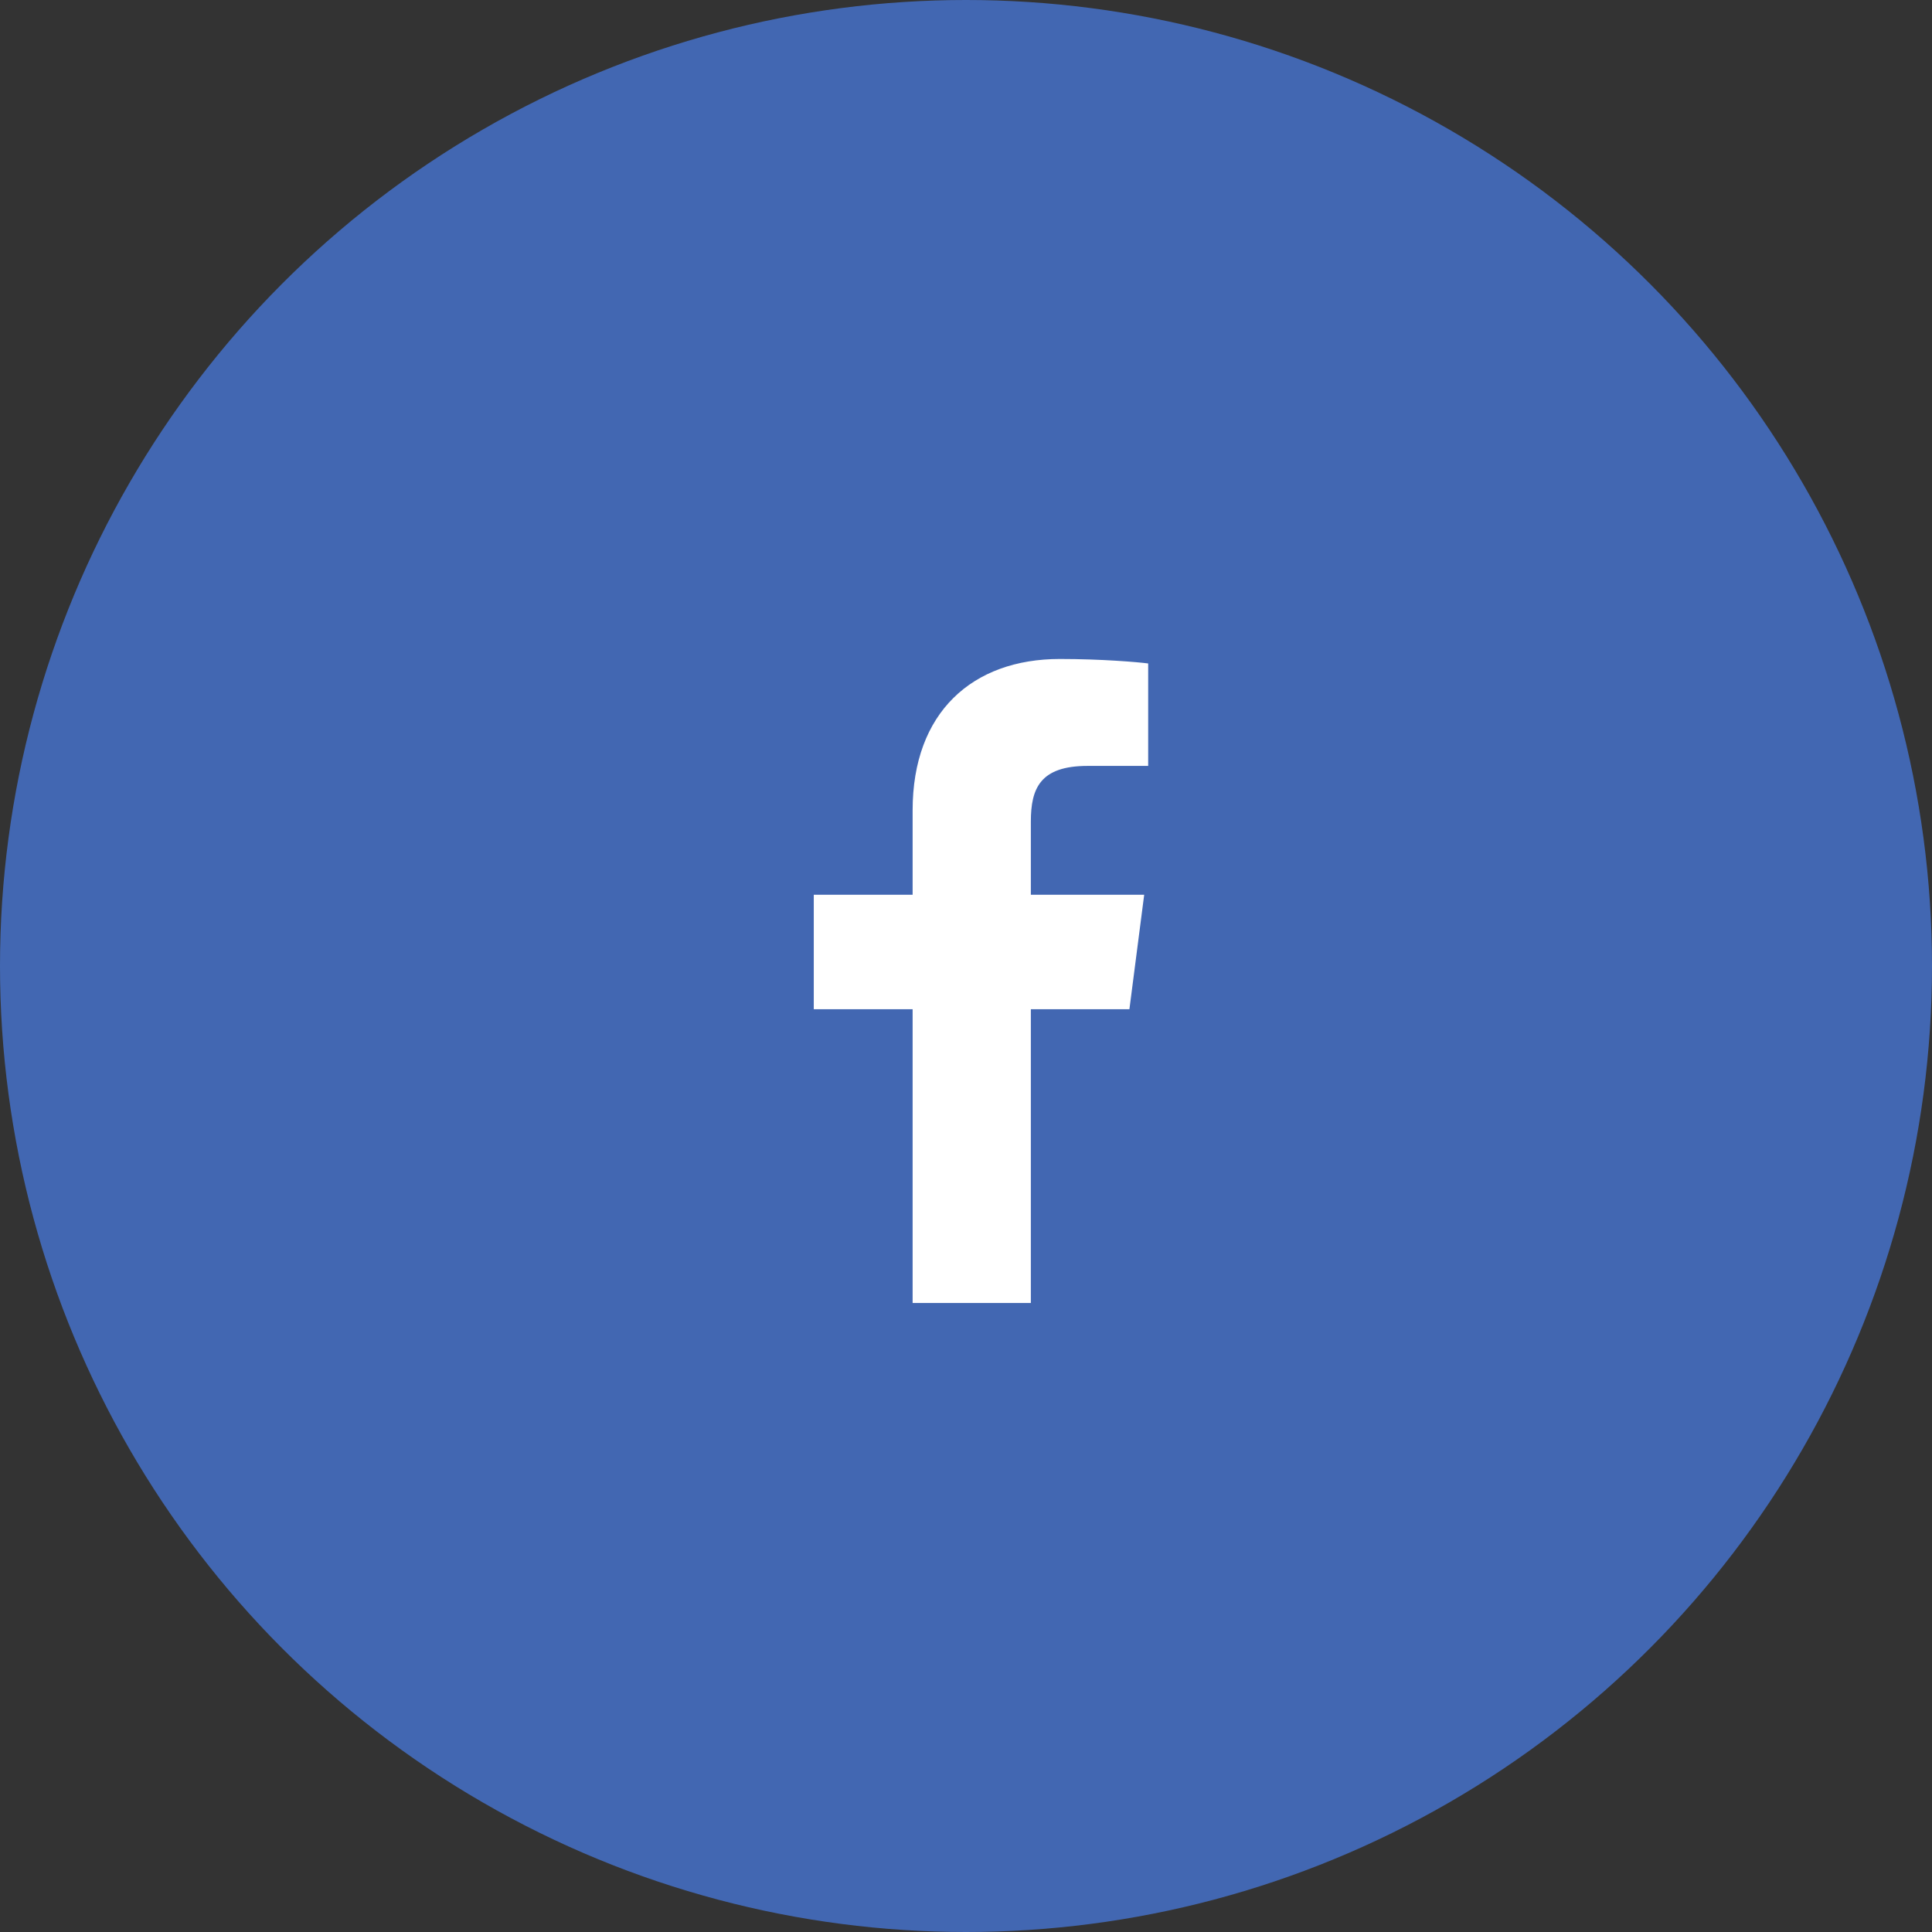 <svg width="129" height="129" viewBox="0 0 129 129" fill="none" xmlns="http://www.w3.org/2000/svg">
<rect x="0" y="0" width="129" height="129" fill="#333333" stroke="none"/>
<circle cx="64.5" cy="64.5" r="64.5" fill="#4267B2"/>
<path d="M68.83 87V67.387H75.411L76.398 59.741H68.83V54.861C68.83 52.648 69.442 51.14 72.619 51.14L76.664 51.138V44.299C75.965 44.208 73.563 44 70.768 44C64.932 44 60.936 47.562 60.936 54.103V59.741H54.336V67.387H60.936V87H68.83Z" fill="white"/>
</svg>
